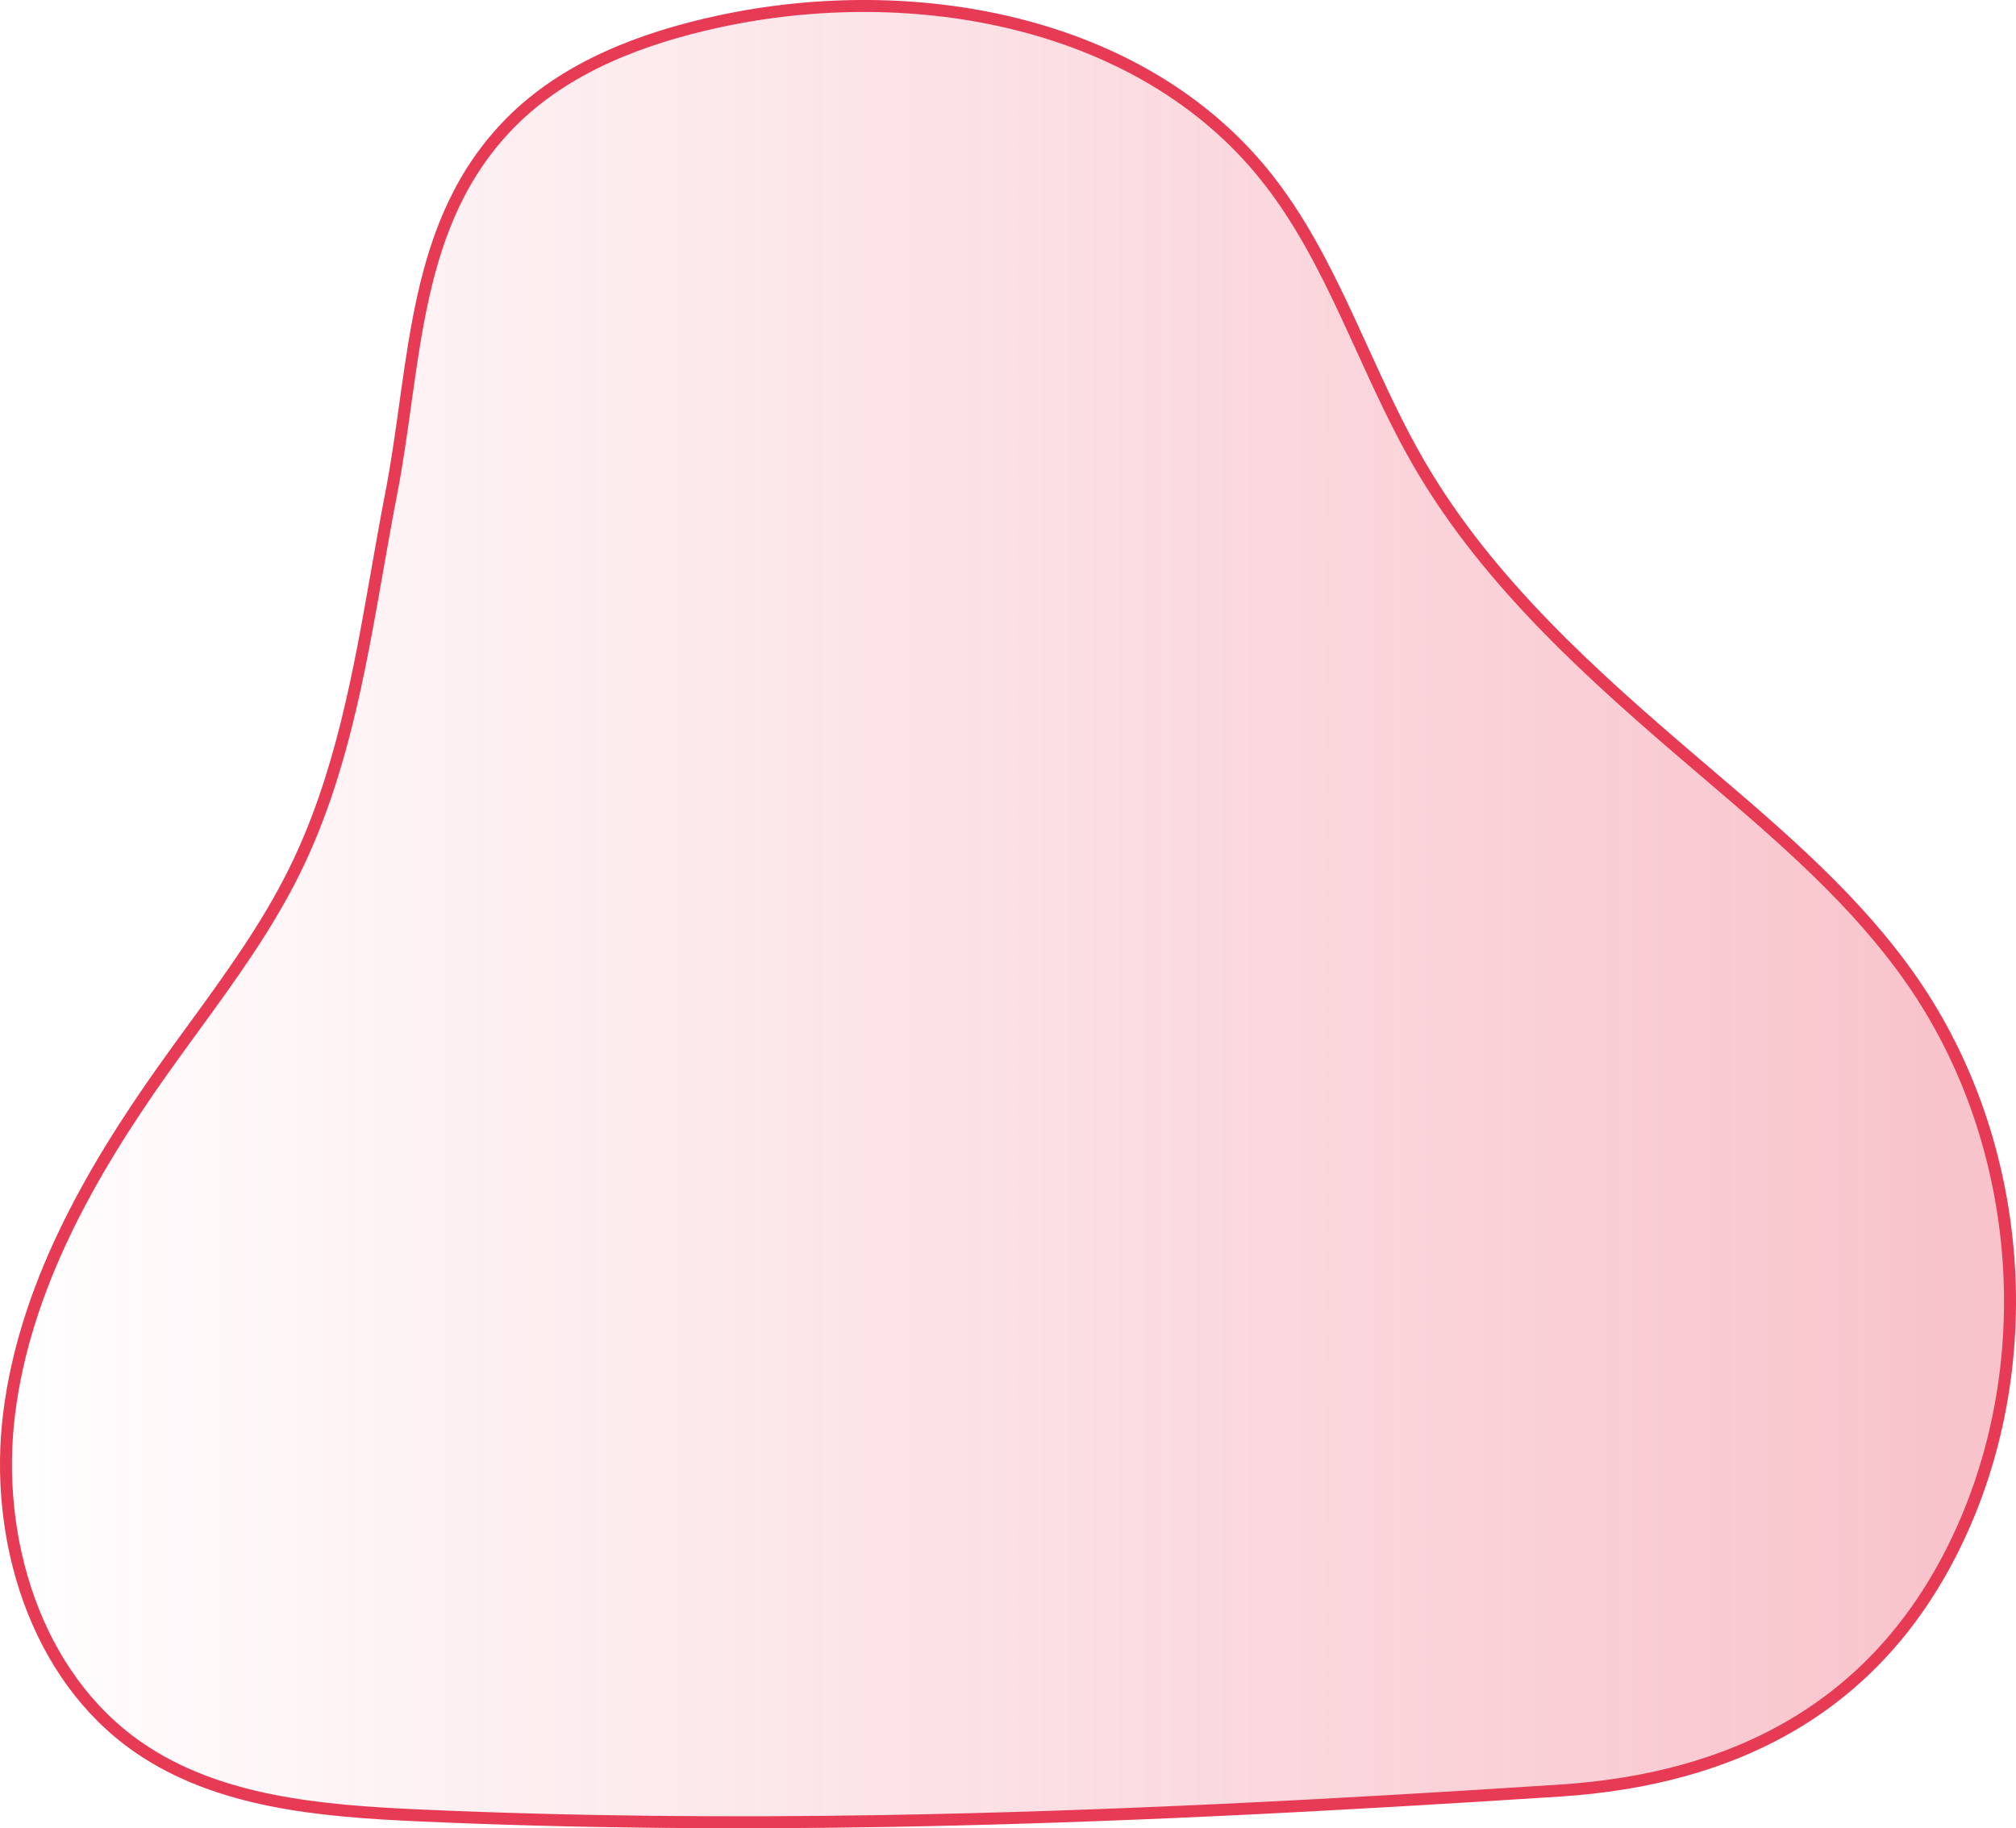 <?xml version="1.0" encoding="UTF-8"?> <svg xmlns="http://www.w3.org/2000/svg" width="505" height="458" viewBox="0 0 505 458" fill="none"> <path d="M73.787 218.182L73.787 218.181C85.401 194.652 89.988 168.55 94.514 142.793C95.646 136.354 96.773 129.938 98.006 123.588C99.432 116.242 100.474 108.766 101.509 101.342C101.635 100.433 101.762 99.524 101.889 98.617C103.058 90.283 104.276 82.035 106.082 74.025C109.689 58.021 115.616 43.074 128.04 30.574C141.726 16.804 160.822 9.526 180.102 5.369C229.163 -5.207 285.93 5.303 317.009 44.12L318.18 43.183L317.009 44.12C325.459 54.672 331.62 66.704 337.415 79.139C338.697 81.889 339.961 84.662 341.23 87.442C345.675 97.187 350.162 107.026 355.561 116.303C372.888 146.076 399.14 169.414 425.114 191.591L426.088 190.45L425.115 191.591C425.893 192.256 426.673 192.92 427.452 193.585C446.286 209.648 465.155 225.74 479.073 245.864C507.276 286.641 511.442 342.846 489.563 387.332C469.627 427.866 434.391 445.728 390.774 448.557C334.331 452.223 277.845 455.238 221.308 456.188C182.571 456.838 143.816 456.52 105.121 454.789C80.287 453.679 54.565 451.52 34.575 437.665C8.874 419.849 -1.641 385.339 2.305 353.991C6.254 322.644 22.398 294.05 40.858 268.02C43.297 264.581 45.792 261.156 48.295 257.721C57.508 245.076 66.819 232.295 73.787 218.182Z" fill="url(#paint0_linear_187_682)" stroke="#E73A54" stroke-width="3"></path> <defs> <linearGradient id="paint0_linear_187_682" x1="1637.5" y1="458" x2="-6.474" y2="458" gradientUnits="userSpaceOnUse"> <stop stop-color="#E83A54"></stop> <stop offset="1" stop-color="#E83A54" stop-opacity="0"></stop> </linearGradient> </defs> </svg> 